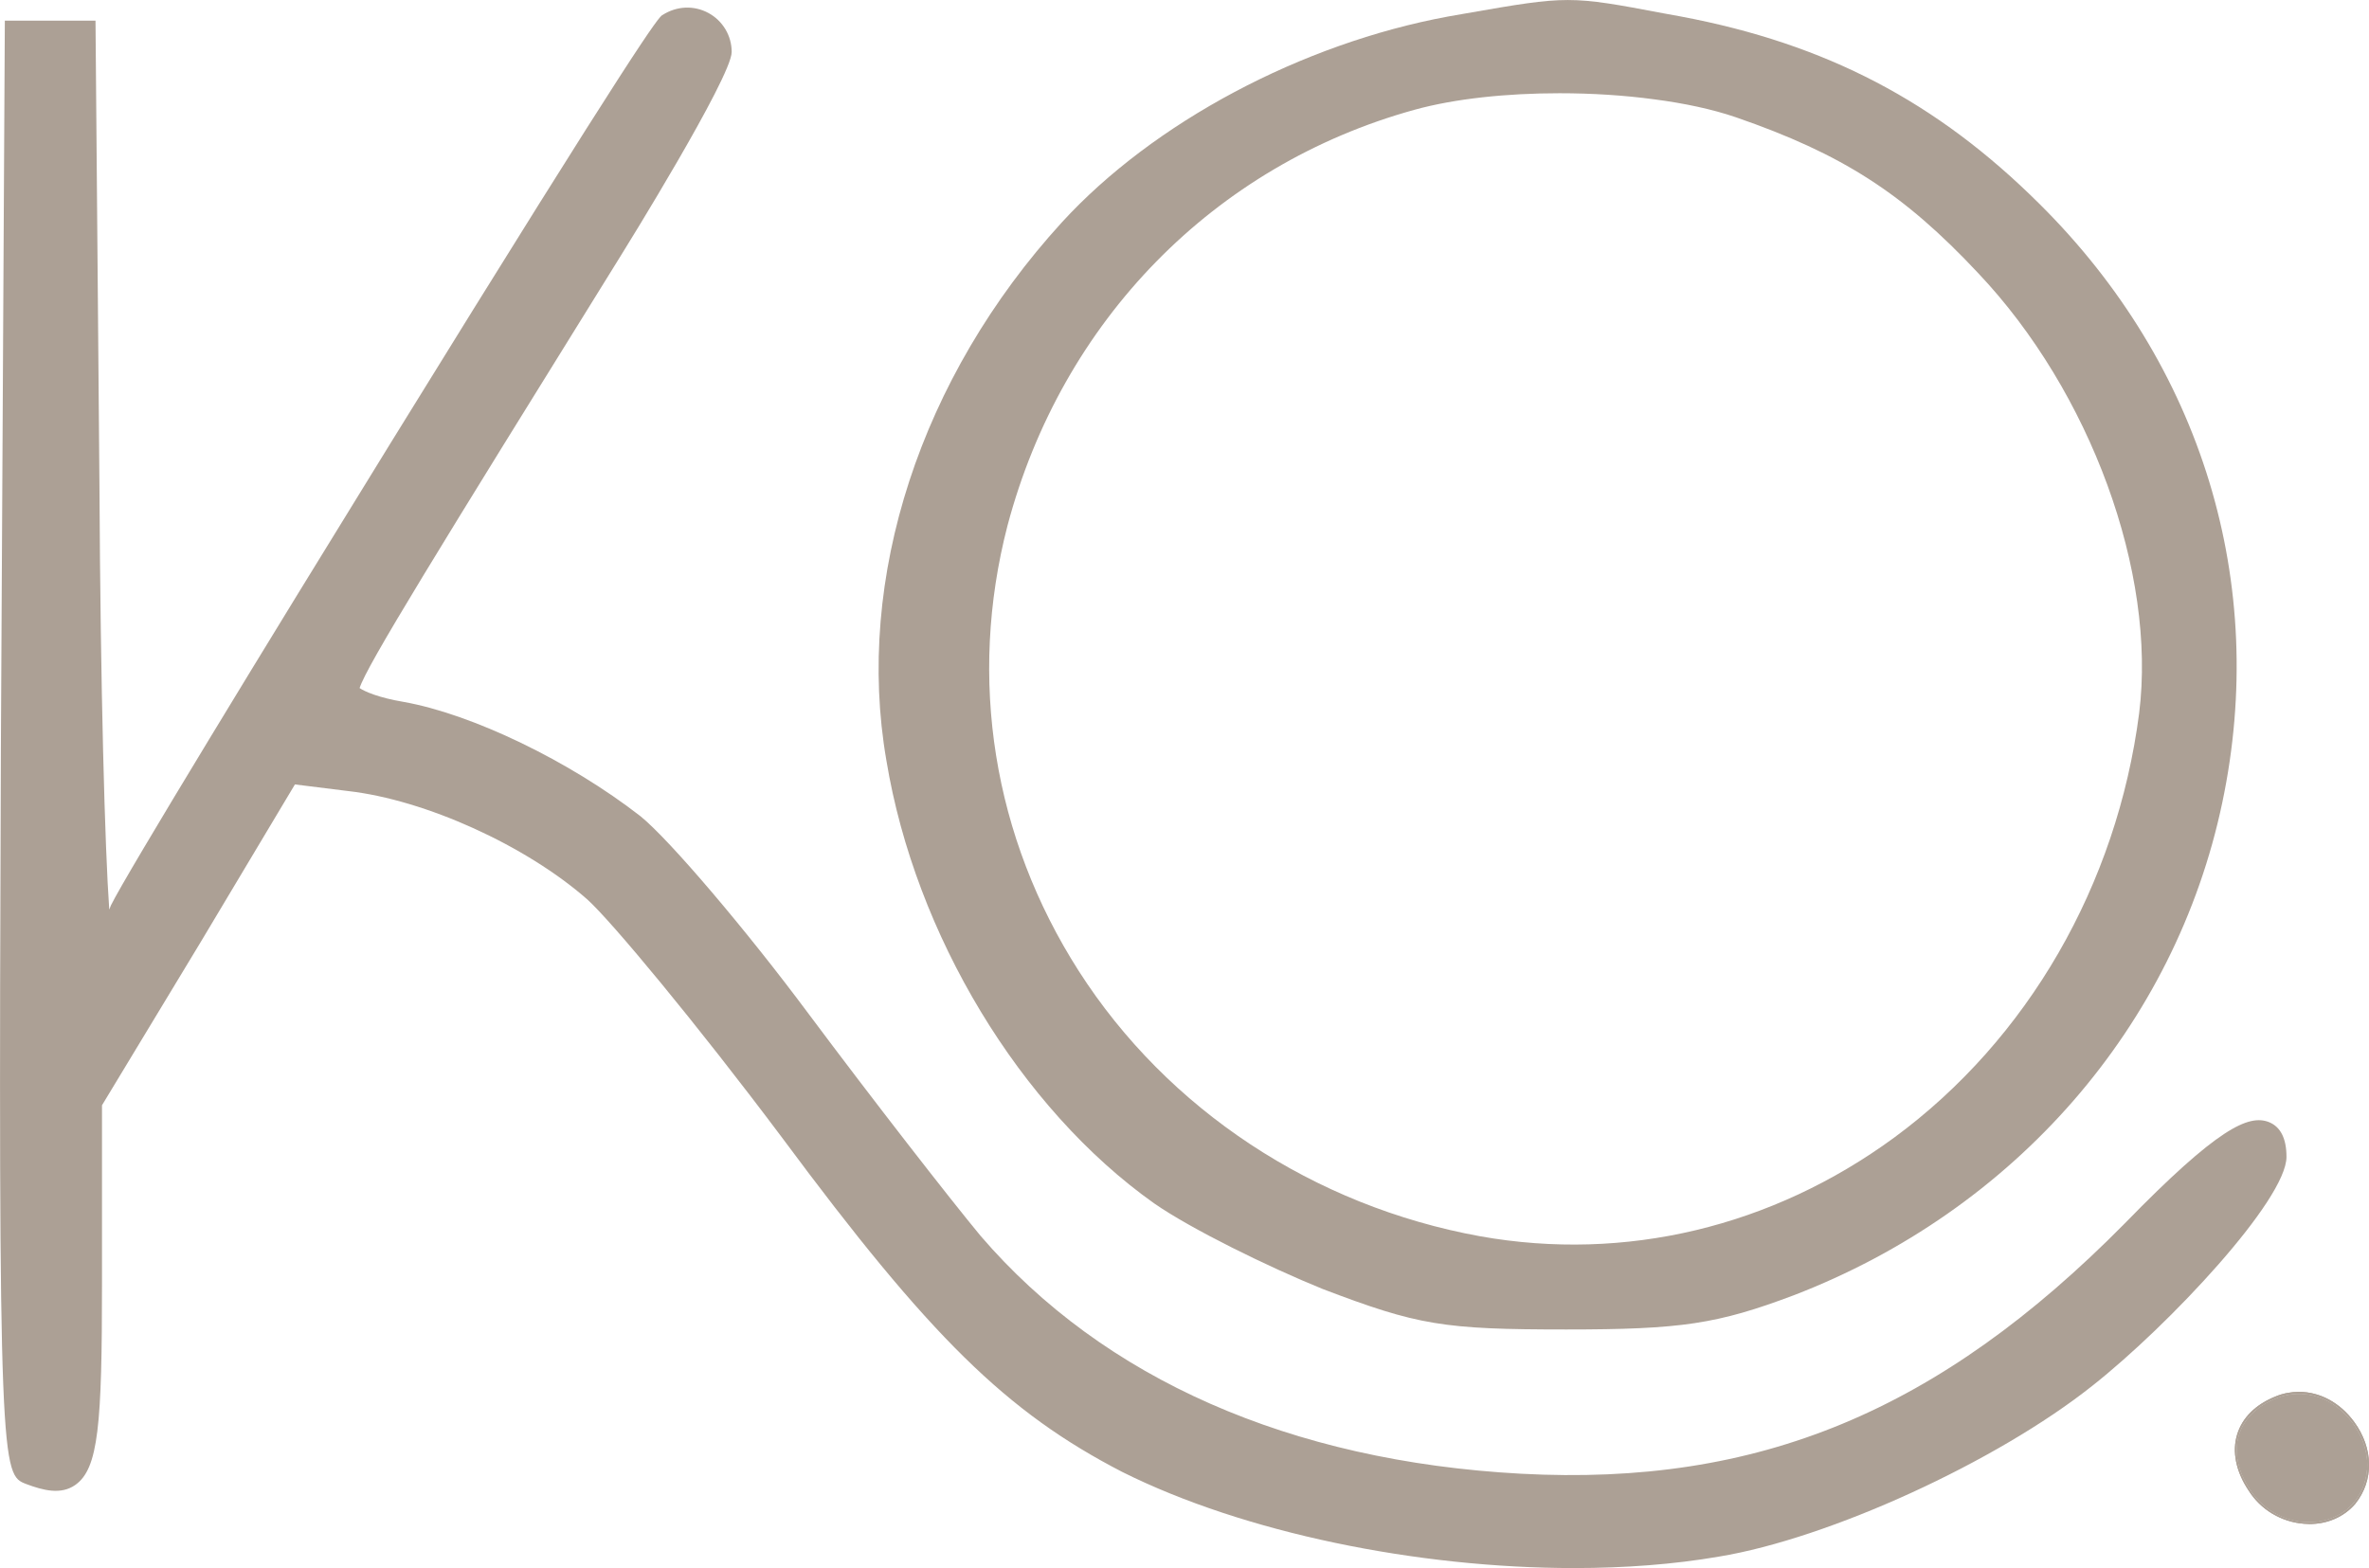 <svg xmlns="http://www.w3.org/2000/svg" id="uuid-53c4ca9c-b407-4ed0-b601-6edcda0e837b" width="65.63mm" height="43.45mm" viewBox="0 0 186.04 123.16"><defs><style>.uuid-71365084-5942-4ea3-8747-a171738ce252{fill:#aca095;stroke-width:0px;}</style></defs><g id="uuid-98c7cc34-0cf6-4c16-8be4-c09755e58df1"><path class="uuid-71365084-5942-4ea3-8747-a171738ce252" d="M160.17,16.02c-8.08-8.04-16.77-12.58-28.18-14.73l-1.32-.24c-7.39-1.4-7.54-1.4-15.5-.01l-1.43.25c-11.54,2.13-23.17,8.33-30.35,16.17-11.11,12.17-16.26,27.98-13.78,42.27,2.26,13.68,10.51,27.33,21.02,34.78,2.9,2.02,9,5.01,13.24,6.73,7.48,2.85,9.45,3.18,19.14,3.18,9.03,0,11.86-.43,17.84-2.68,17.39-6.69,29.98-21.16,33.67-38.71,3.63-17.22-1.6-34.36-14.35-47.01ZM167.99,56.01c-1.74,13.49-8.75,25.63-19.24,33.34-9.59,7.03-21.13,9.78-32.51,7.75-13.07-2.37-24.56-9.96-31.52-20.83-6.73-10.52-8.72-22.95-5.6-34.99,4.27-16.09,16.22-28.31,31.96-32.66,3.18-.88,7.26-1.3,11.39-1.3,2.53,0,5.09.16,7.45.48,2.38.31,4.56.78,6.38,1.4,8.37,2.89,13.18,5.98,19.05,12.25,8.82,9.32,14.02,23.53,12.64,34.56Z"></path><path class="uuid-71365084-5942-4ea3-8747-a171738ce252" d="M179.56,90.86c0,3.38-9.24,13.24-15.23,17.97-7.53,5.99-20.7,12.01-29.34,13.43-3.54.61-7.39.9-11.37.9-12.33,0-25.92-2.77-35.49-7.55-9.11-4.71-15.1-10.6-26.7-26.24-6.8-9.07-13.41-17.01-15.3-18.72-4.83-4.25-12.73-7.83-18.79-8.52l-4.18-.52-7.43,12.43-7.72,12.77v13.94c0,11.17-.27,14.61-2.11,15.89-1.12.78-2.51.42-3.84-.08-1.93-.74-2.22-.86-1.99-57.79L.38,1.62h7.12l.31,36.56c.08,15.93.43,28.52.77,33.26.05-.11.09-.21.13-.33,1.17-2.4,12.19-20.47,21.95-36.29C50.43,2.79,51.69,1.4,52.01,1.18h.01c1.12-.72,2.48-.78,3.62-.16,1.12.61,1.82,1.78,1.82,3.06,0,1.98-8.55,15.75-8.64,15.89-14.55,23.45-20.03,32.32-20.58,34.07.39.27,1.51.76,3.42,1.08,5.39.95,13.05,4.64,18.63,8.98,2.29,1.85,8.33,8.96,13.22,15.54,5.04,6.75,11.04,14.46,13.49,17.42,9.65,11.24,24.33,17.71,42.44,18.69,18.65,1,32.84-4.89,47.43-19.67,7.28-7.48,9.73-8.59,11.33-7.94.9.37,1.36,1.29,1.36,2.72Z"></path><path class="uuid-71365084-5942-4ea3-8747-a171738ce252" d="M184.87,111.67c-1.12-1.52-2.7-2.35-4.33-2.35-.61,0-1.22.11-1.81.35-1.58.63-2.63,1.66-3.04,2.98-.42,1.36-.1,2.93.89,4.41.94,1.51,2.58,2.49,4.37,2.62.14.01.28.02.42.02,1.42,0,2.71-.56,3.59-1.58,1.48-1.84,1.44-4.37-.09-6.45ZM184.85,118.03c-.85.99-2.1,1.53-3.48,1.53-.14,0-.27,0-.41,0-1.75-.13-3.34-1.09-4.27-2.56-.97-1.45-1.28-2.98-.87-4.3.4-1.28,1.42-2.28,2.96-2.89h0c2.14-.85,4.49-.08,5.98,1.95,1.5,2.03,1.53,4.49.09,6.28Z"></path><path class="uuid-71365084-5942-4ea3-8747-a171738ce252" d="M184.87,111.67c-1.12-1.52-2.7-2.35-4.33-2.35-.61,0-1.22.11-1.81.35-1.58.63-2.63,1.66-3.04,2.98-.42,1.36-.1,2.93.89,4.41.94,1.51,2.58,2.49,4.37,2.62.14.01.28.02.42.02,1.42,0,2.71-.56,3.59-1.58,1.48-1.84,1.44-4.37-.09-6.45ZM184.85,118.03c-.85.99-2.1,1.53-3.48,1.53-.14,0-.27,0-.41,0-1.75-.13-3.34-1.09-4.27-2.56-.97-1.45-1.28-2.98-.87-4.3.4-1.28,1.42-2.28,2.96-2.89h0c2.14-.85,4.49-.08,5.98,1.95,1.5,2.03,1.53,4.49.09,6.28Z"></path><path class="uuid-71365084-5942-4ea3-8747-a171738ce252" d="M184.85,118.03c-.85.99-2.1,1.53-3.48,1.53-.14,0-.27,0-.41,0-1.75-.13-3.34-1.09-4.27-2.56-.97-1.45-1.28-2.98-.87-4.3.4-1.28,1.42-2.28,2.96-2.89h0c2.14-.85,4.49-.08,5.98,1.95,1.5,2.03,1.53,4.49.09,6.28Z"></path></g></svg>